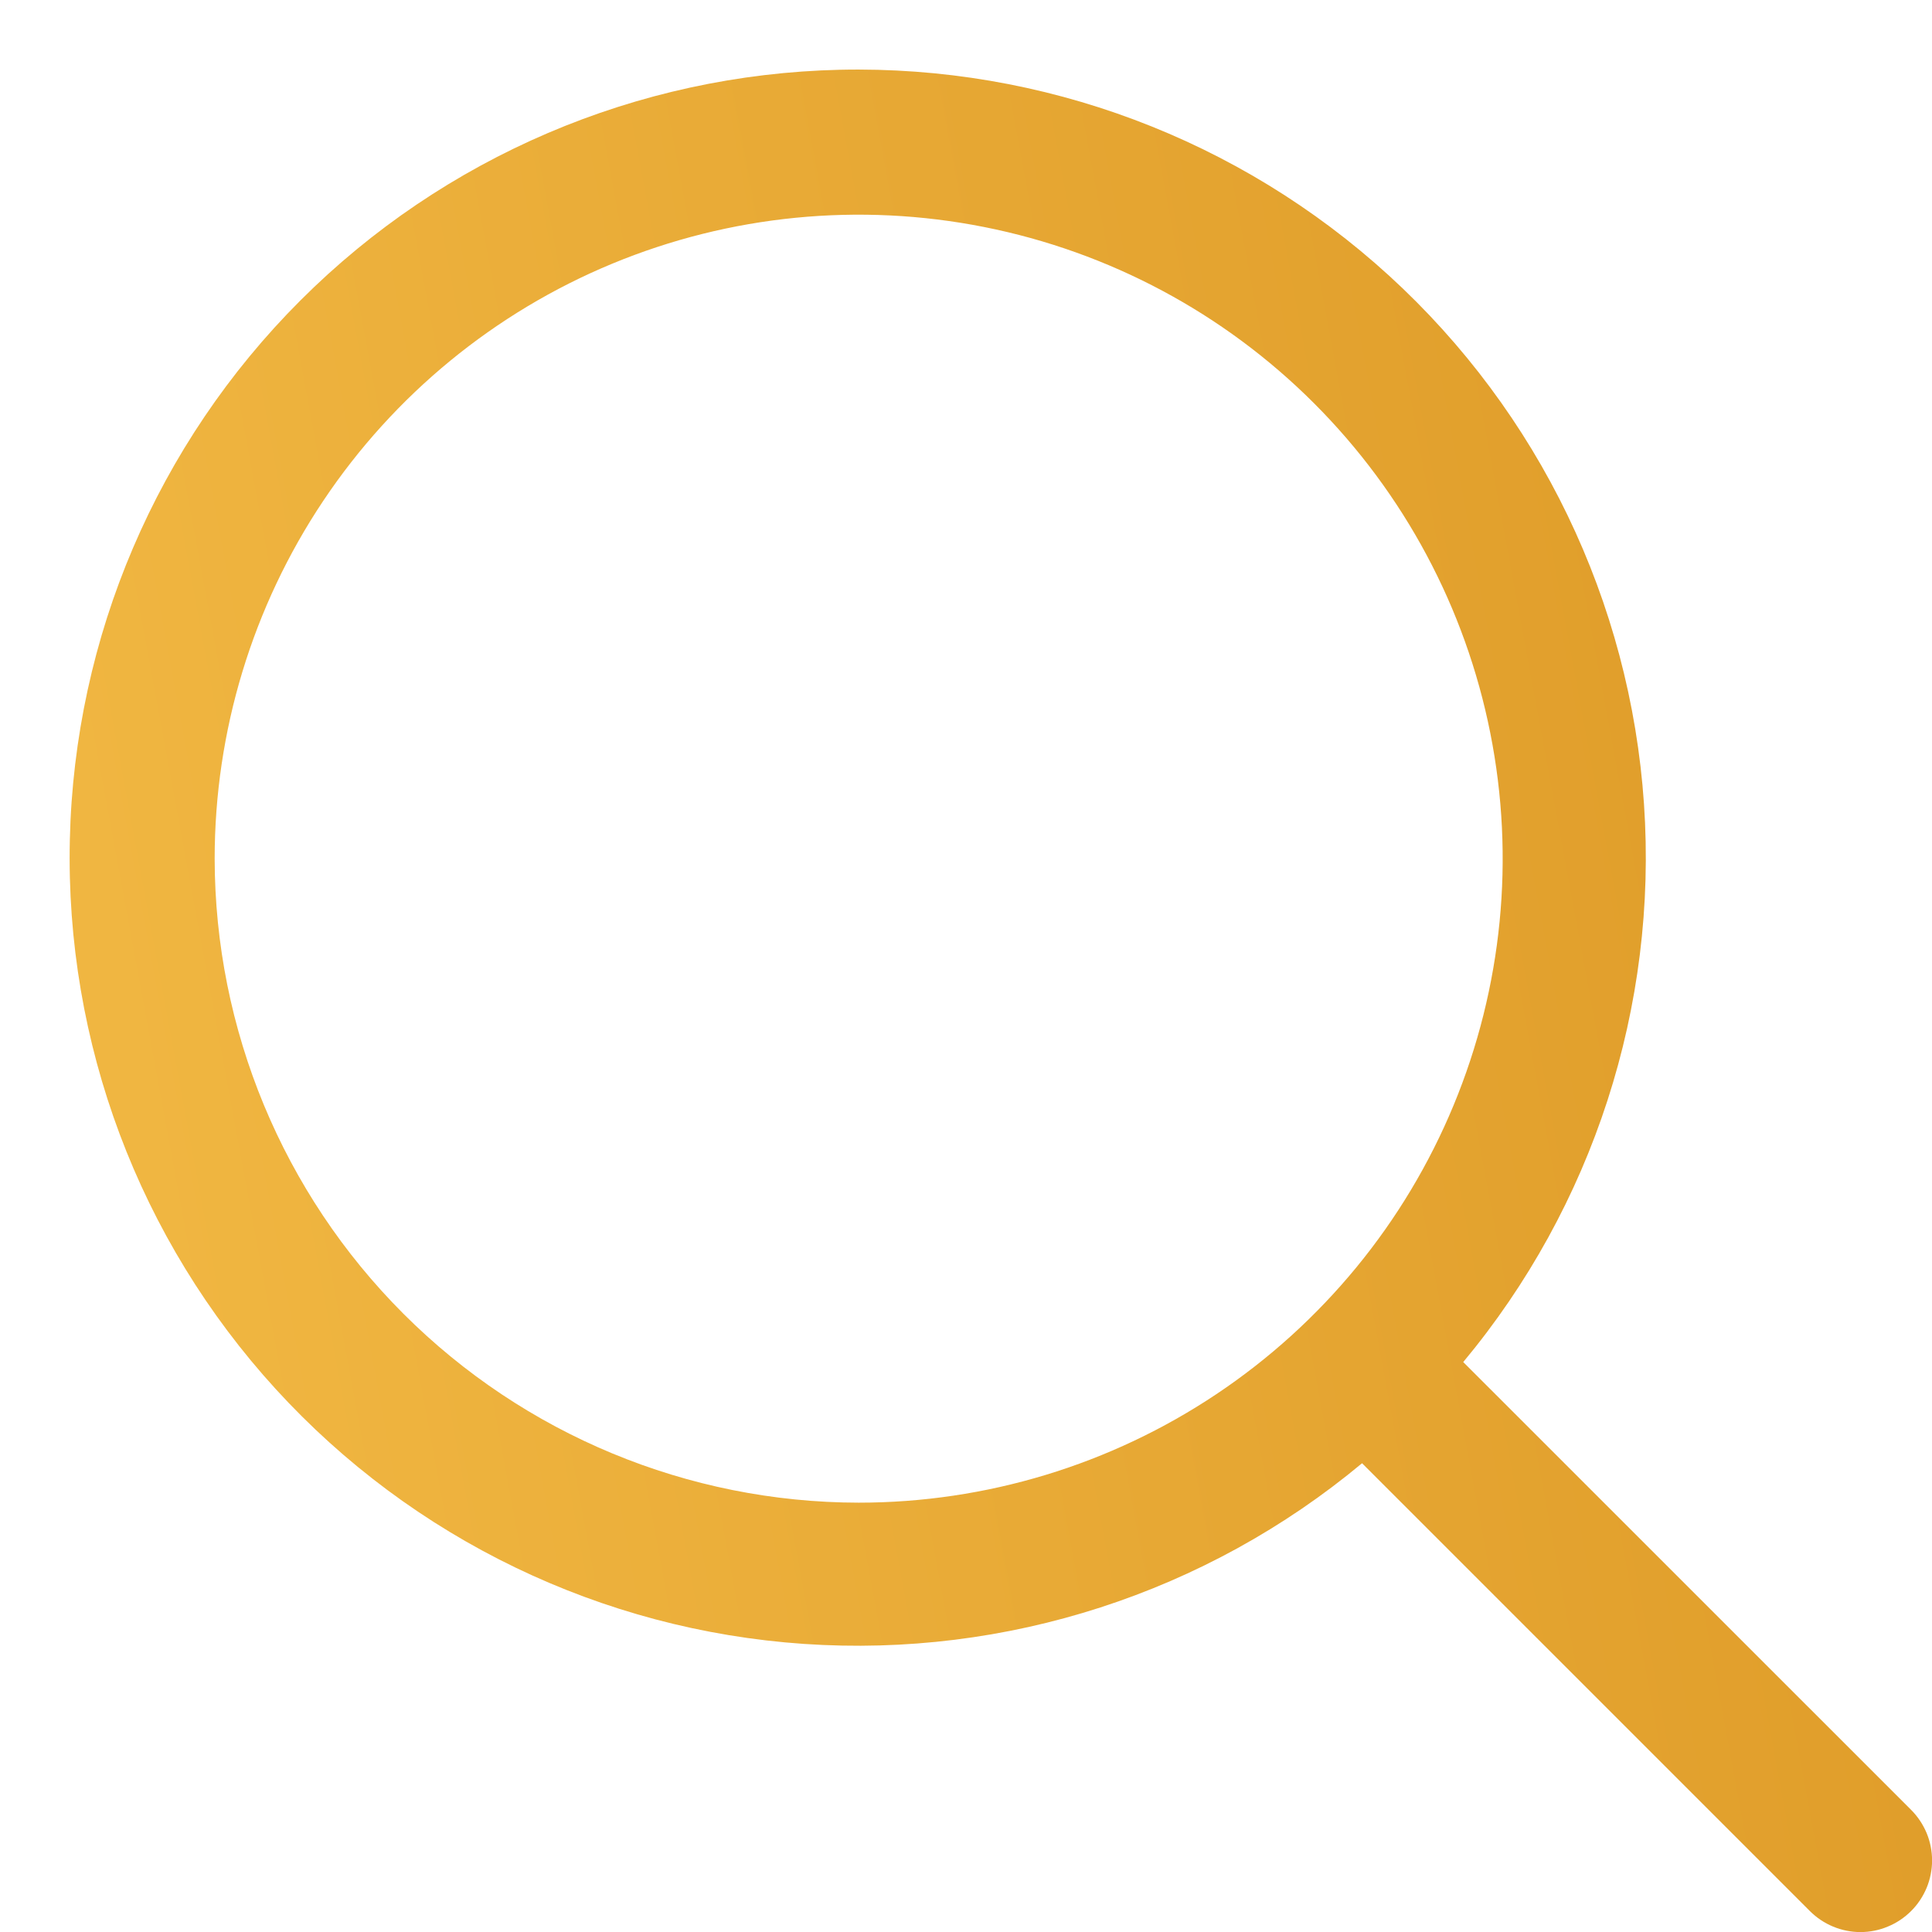 <svg width="27" height="27" viewBox="0 0 27 27" fill="none" xmlns="http://www.w3.org/2000/svg">
<path d="M26.708 25.293L20.449 19.035C22.263 16.857 23.168 14.064 22.975 11.236C22.782 8.408 21.506 5.764 19.413 3.853C17.319 1.941 14.57 0.911 11.736 0.975C8.902 1.04 6.203 2.194 4.199 4.198C2.194 6.202 1.04 8.902 0.976 11.736C0.911 14.57 1.942 17.319 3.853 19.412C5.764 21.505 8.408 22.781 11.236 22.974C14.064 23.167 16.857 22.263 19.035 20.449L25.293 26.707C25.386 26.8 25.496 26.874 25.617 26.924C25.739 26.975 25.869 27.001 26 27.001C26.132 27.001 26.262 26.975 26.383 26.924C26.505 26.874 26.615 26.8 26.708 26.707C26.801 26.615 26.874 26.504 26.925 26.383C26.975 26.262 27.001 26.131 27.001 26C27.001 25.869 26.975 25.738 26.925 25.617C26.874 25.496 26.801 25.386 26.708 25.293ZM3 12C3 10.22 3.528 8.48 4.517 7C5.506 5.52 6.912 4.366 8.556 3.685C10.201 3.004 12.01 2.826 13.756 3.173C15.502 3.52 17.106 4.377 18.364 5.636C19.623 6.895 20.48 8.498 20.827 10.244C21.175 11.99 20.996 13.8 20.315 15.444C19.634 17.089 18.48 18.494 17 19.483C15.52 20.472 13.78 21 12 21C9.614 20.997 7.327 20.048 5.639 18.361C3.952 16.674 3.003 14.386 3 12Z" fill="url(#paint0_linear_583_47)"/>
<defs>
<linearGradient id="paint0_linear_583_47" x1="0.973" y1="26.698" x2="30.794" y2="21.184" gradientUnits="userSpaceOnUse">
<stop stop-color="#F2B944"/>
<stop offset="1" stop-color="#DD9926"/>
</linearGradient>
</defs>
</svg>
